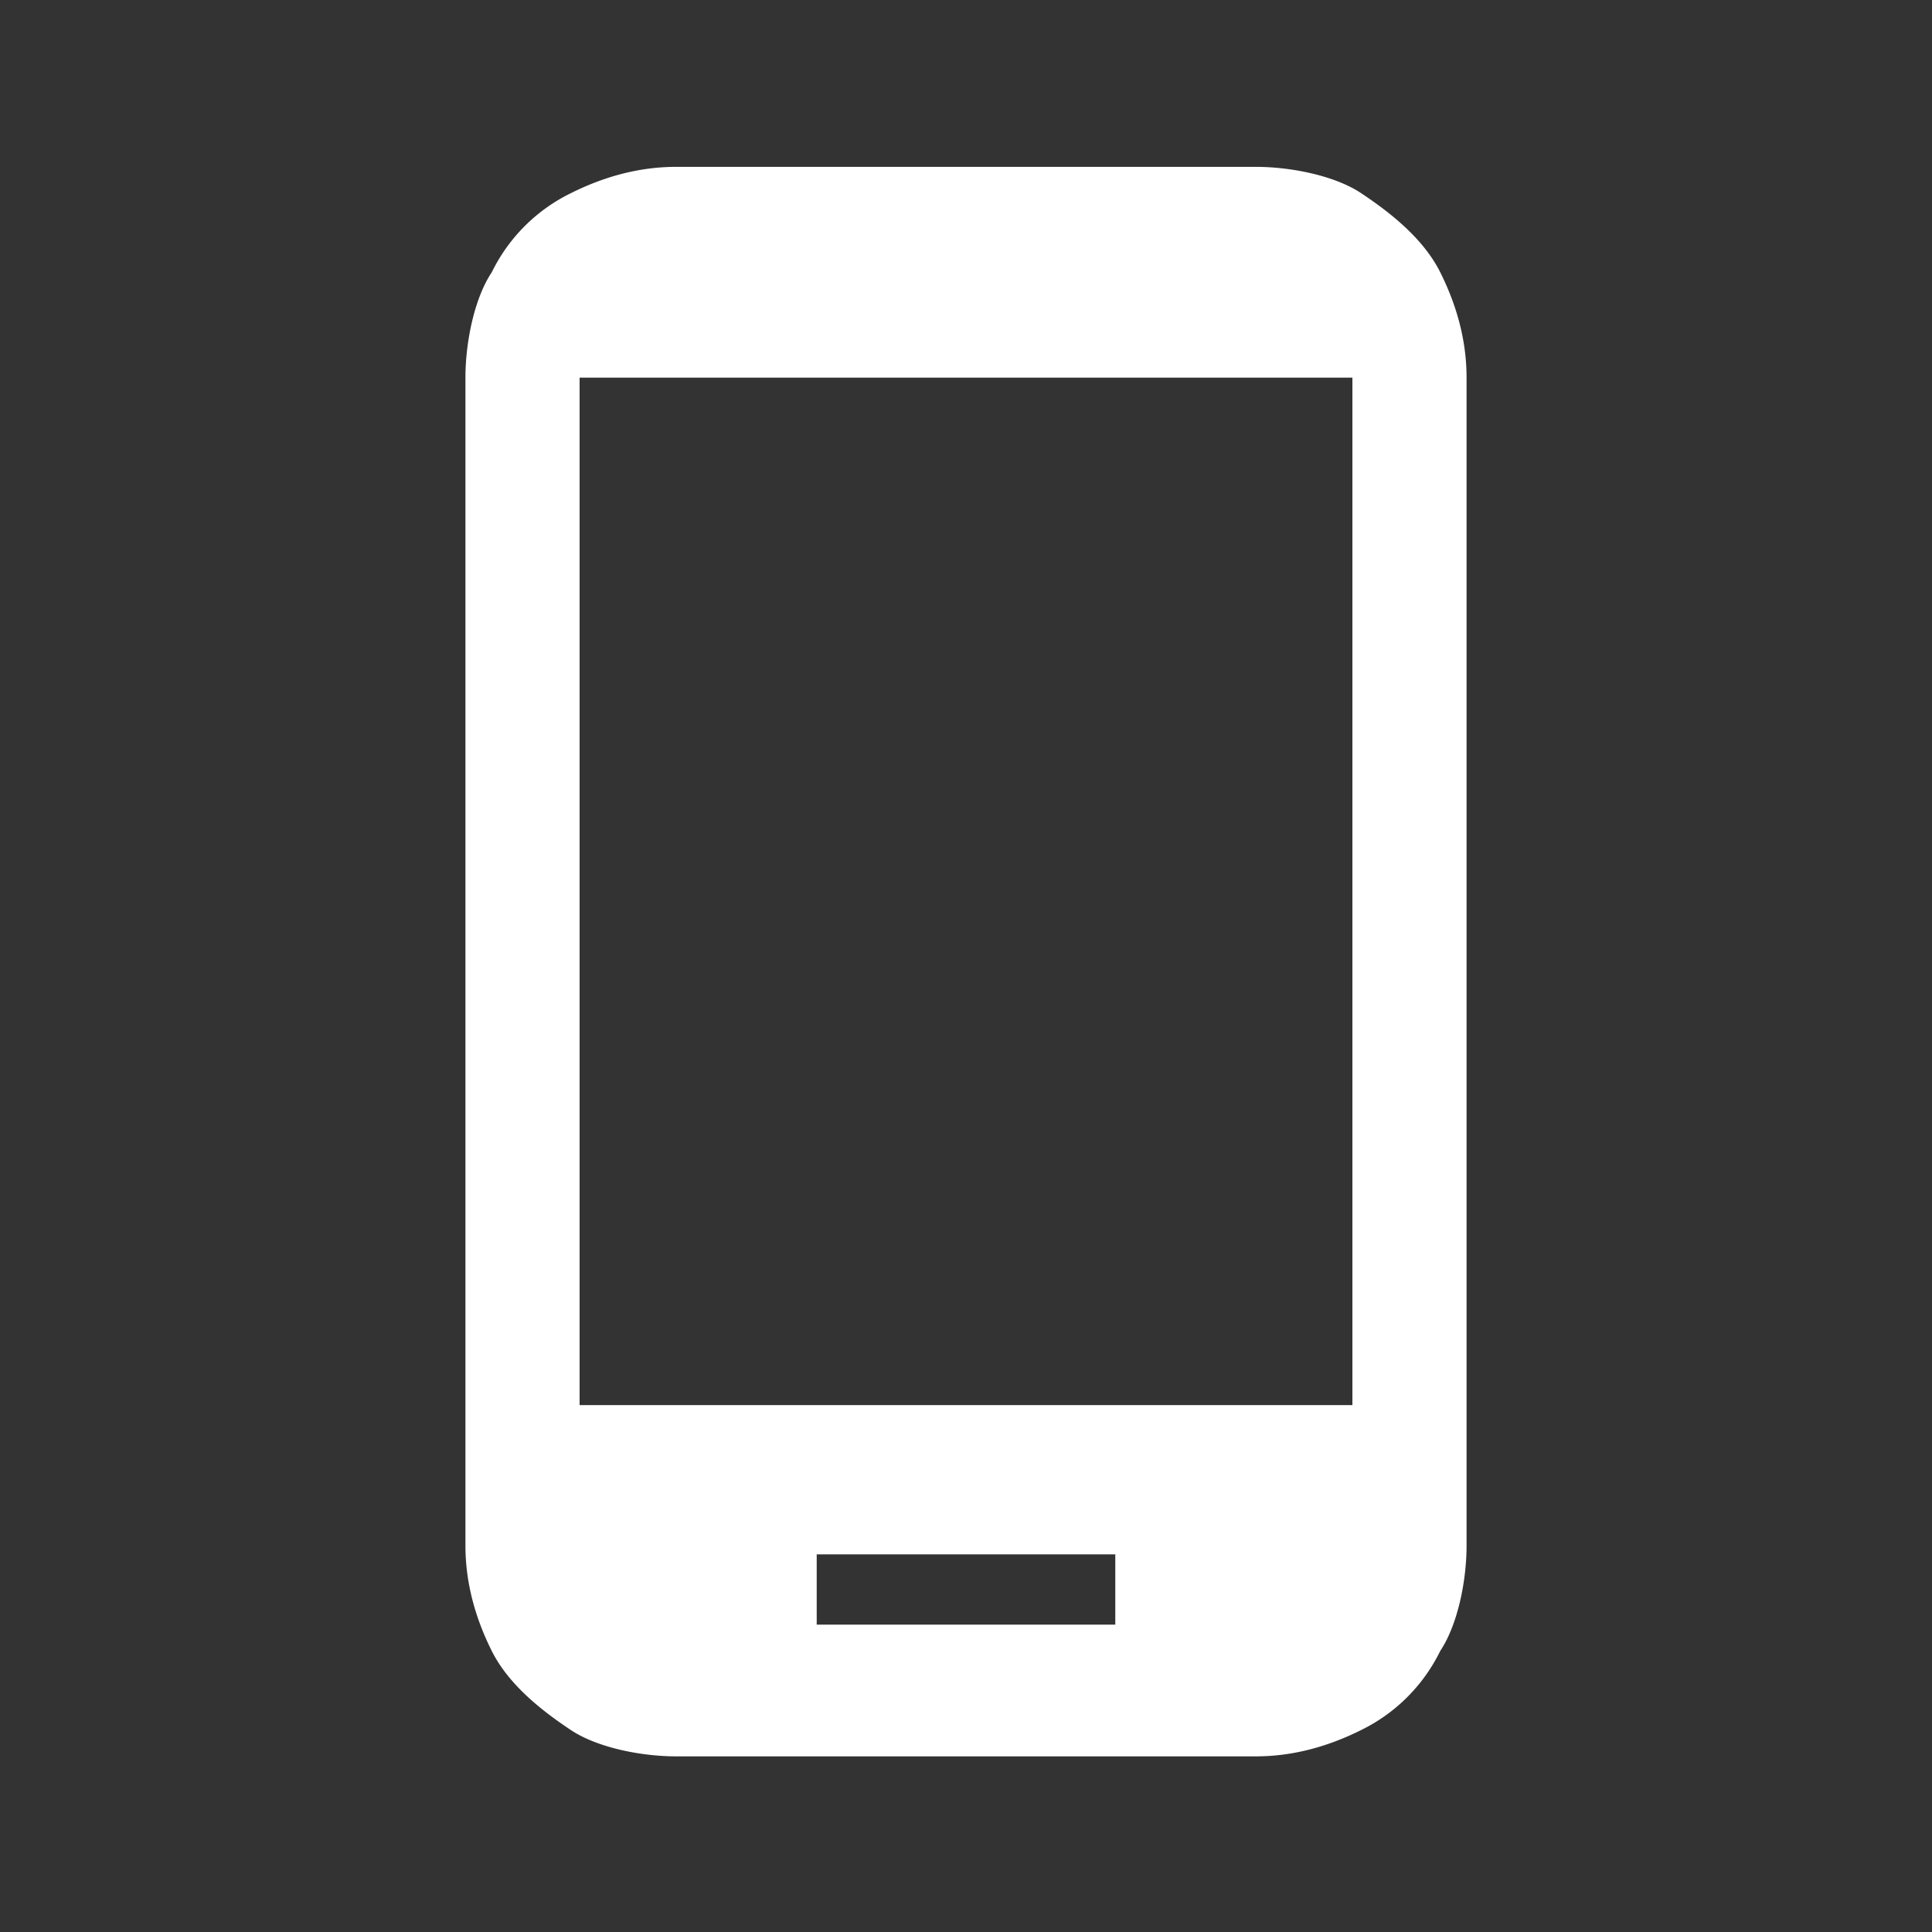 <svg xmlns="http://www.w3.org/2000/svg" viewBox="0 0 22 22"><rect x="0" y="0" width="22" height="22" fill="#333333" stroke="none"/><path d="M14.3 1.9c.4 0 .9.1 1.2.3s.7.5.9.9.3.8.3 1.2v13.3c0 .4-.1.9-.3 1.2a1.96 1.96 0 0 1-.9.9c-.4.2-.8.3-1.2.3H7.7c-.4 0-.9-.1-1.2-.3s-.7-.5-.9-.9-.3-.8-.3-1.2V4.3c0-.4.1-.9.3-1.2a1.96 1.96 0 0 1 .9-.9c.4-.2.8-.3 1.2-.3h6.6zM15.4 16V4.3H6.6V16h8.8zm-2.7 2.5v-.8H9.3v.8h3.4z" fill="#fff" enable-background="new "/></svg>